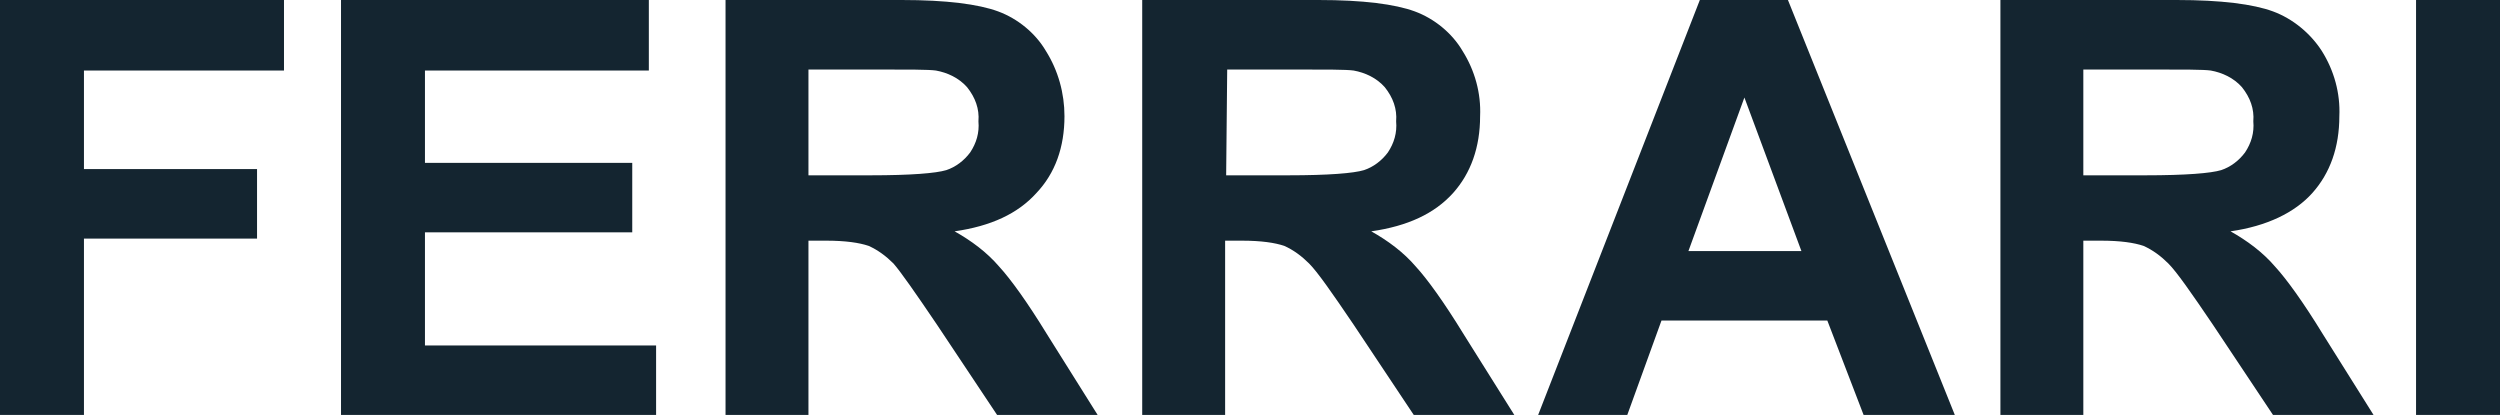 <svg width="241" height="40" viewBox="0 0 241 40" fill="none" xmlns="http://www.w3.org/2000/svg">
<g clip-path="url(#clip0_248_1886)">
<path d="M0 40V0H27.377V6.8H8.093V16.3H24.779V23H8.093V40H0ZM32.873 40V0H62.548V6.8H40.966V15.7H60.949V22.4H40.966V33.3H63.248V40H32.873ZM69.942 40V0H86.928C91.224 0 94.322 0.4 96.22 1.1C98.119 1.8 99.817 3.2 100.816 4.9C102.015 6.8 102.615 9 102.615 11.2C102.615 14.2 101.716 16.7 99.917 18.6C98.119 20.6 95.521 21.8 92.024 22.3C93.622 23.2 95.121 24.3 96.32 25.7C97.419 26.9 99.018 29.1 100.916 32.2L105.812 40H96.12L90.325 31.3C88.227 28.2 86.828 26.2 86.129 25.4C85.429 24.7 84.63 24.1 83.731 23.7C82.831 23.4 81.532 23.2 79.634 23.2H77.935V40H69.942ZM77.935 16.9H83.93C87.827 16.9 90.225 16.7 91.224 16.4C92.124 16.1 92.923 15.5 93.522 14.7C94.122 13.8 94.422 12.8 94.322 11.7C94.422 10.5 94.022 9.4 93.223 8.4C92.423 7.5 91.324 7 90.225 6.8C89.526 6.7 87.627 6.7 84.33 6.7H77.935V16.9ZM110.109 40V0H127.095C131.391 0 134.488 0.4 136.387 1.1C138.285 1.8 139.984 3.2 140.983 4.9C142.182 6.8 142.782 9 142.682 11.2C142.682 14.2 141.782 16.7 140.084 18.6C138.285 20.6 135.687 21.8 132.19 22.3C133.789 23.2 135.288 24.3 136.487 25.7C137.586 26.9 139.184 29.1 141.083 32.2L145.979 40H136.287L130.492 31.3C128.393 28.2 126.995 26.2 126.195 25.4C125.496 24.7 124.697 24.1 123.797 23.7C122.898 23.4 121.599 23.2 119.701 23.2H118.102V40H110.109ZM118.202 16.9H124.197C128.094 16.9 130.492 16.7 131.491 16.4C132.39 16.1 133.189 15.5 133.789 14.7C134.388 13.8 134.688 12.8 134.588 11.7C134.688 10.5 134.289 9.4 133.489 8.4C132.69 7.5 131.591 7 130.492 6.8C129.792 6.7 127.894 6.7 124.597 6.7H118.302L118.202 16.9ZM188.444 40H179.651L176.154 30.9H160.167L156.87 40H148.277L163.864 0H172.357L188.444 40ZM173.656 24.2L168.16 9.4L162.765 24.2H173.656ZM192.84 40V0H209.826C214.122 0 217.22 0.4 219.118 1.1C221.017 1.8 222.715 3.2 223.814 4.9C225.013 6.8 225.613 9 225.513 11.2C225.513 14.2 224.614 16.7 222.915 18.6C221.216 20.5 218.519 21.8 215.022 22.3C216.62 23.2 218.119 24.3 219.318 25.7C220.417 26.9 222.016 29.1 223.914 32.2L228.81 40H219.118L213.323 31.3C211.225 28.2 209.826 26.2 209.027 25.4C208.327 24.7 207.528 24.1 206.629 23.7C205.729 23.4 204.43 23.2 202.532 23.2H200.833V40H192.84ZM200.833 16.9H206.828C210.725 16.9 213.123 16.7 214.122 16.4C215.022 16.1 215.821 15.5 216.42 14.7C217.02 13.8 217.32 12.8 217.22 11.7C217.32 10.5 216.92 9.4 216.121 8.4C215.321 7.5 214.222 7 213.123 6.8C212.424 6.7 210.525 6.7 207.228 6.7H200.833V16.9ZM232.907 40V0H241V40H232.907Z" fill="#142530"/>
</g>
<defs>
<clipPath id="clip0_248_1886">
<rect width="241" height="40" fill="white"/>
</clipPath>
</defs>
</svg>
